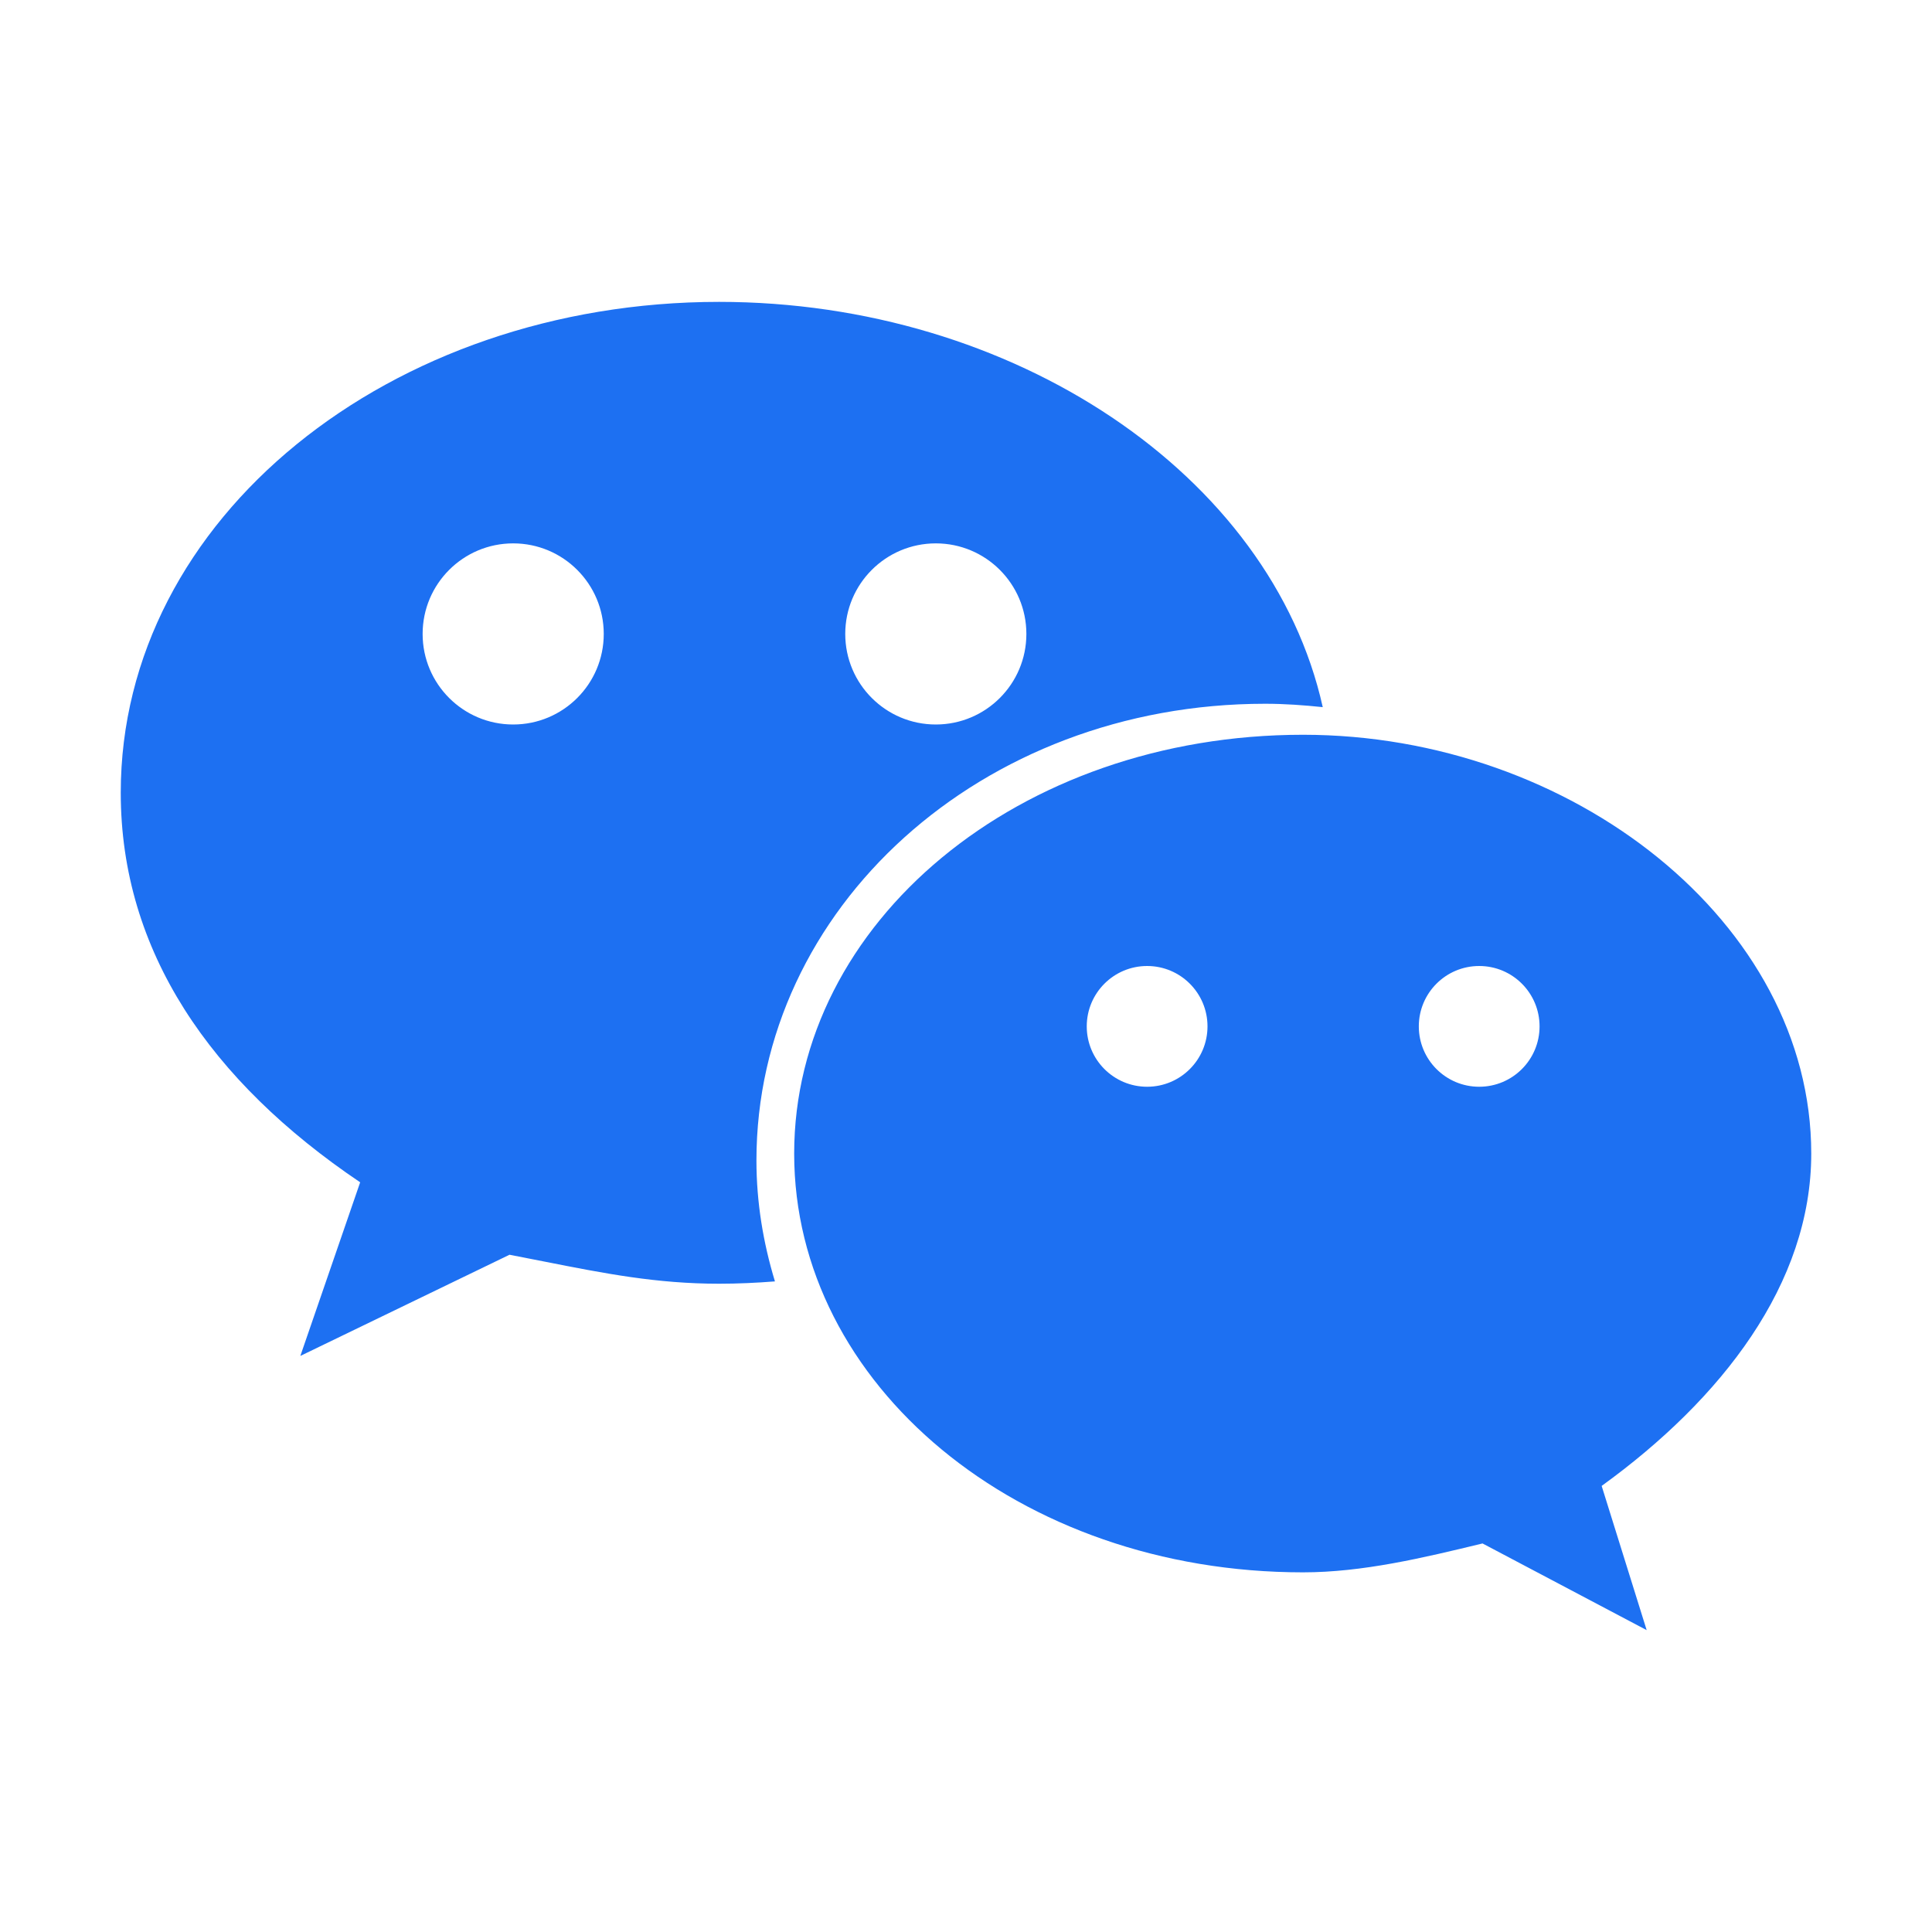 <svg width="64" height="64" viewBox="0 0 64 64" fill="none" xmlns="http://www.w3.org/2000/svg">
								<path fill-rule="evenodd" clip-rule="evenodd" d="M43.818 23.425C43.189 23.359 42.553 23.313 41.909 23.313C32.494 23.313 25.058 30.091 25.058 38.443C25.058 39.832 25.283 41.171 25.671 42.448C25.058 42.496 24.442 42.525 23.821 42.525C21.745 42.525 20.012 42.182 18.043 41.793C17.665 41.718 17.277 41.641 16.878 41.565L9.949 44.917L11.931 39.165C6.97 35.821 4 31.509 4 26.26C4 17.164 12.925 10 23.821 10C33.566 10 42.104 15.724 43.818 23.425ZM43.164 24.34C52.07 24.34 60 30.57 60 38.214C60 42.525 57.036 46.343 53.057 49.223L54.548 54L49.111 51.129C47.129 51.609 45.137 52.086 43.164 52.086C33.734 52.086 26.308 45.869 26.308 38.214C26.308 30.57 33.734 24.34 43.164 24.34ZM20 21C20 22.657 18.657 24 17 24C15.343 24 14 22.657 14 21C14 19.343 15.343 18 17 18C18.657 18 20 19.343 20 21ZM31 24C32.657 24 34 22.657 34 21C34 19.343 32.657 18 31 18C29.343 18 28 19.343 28 21C28 22.657 29.343 24 31 24ZM51 34C51 35.105 50.105 36 49 36C47.895 36 47 35.105 47 34C47 32.895 47.895 32 49 32C50.105 32 51 32.895 51 34ZM38 36C39.105 36 40 35.105 40 34C40 32.895 39.105 32 38 32C36.895 32 36 32.895 36 34C36 35.105 36.895 36 38 36Z" fill="#1D70F2"></path>
							</svg>